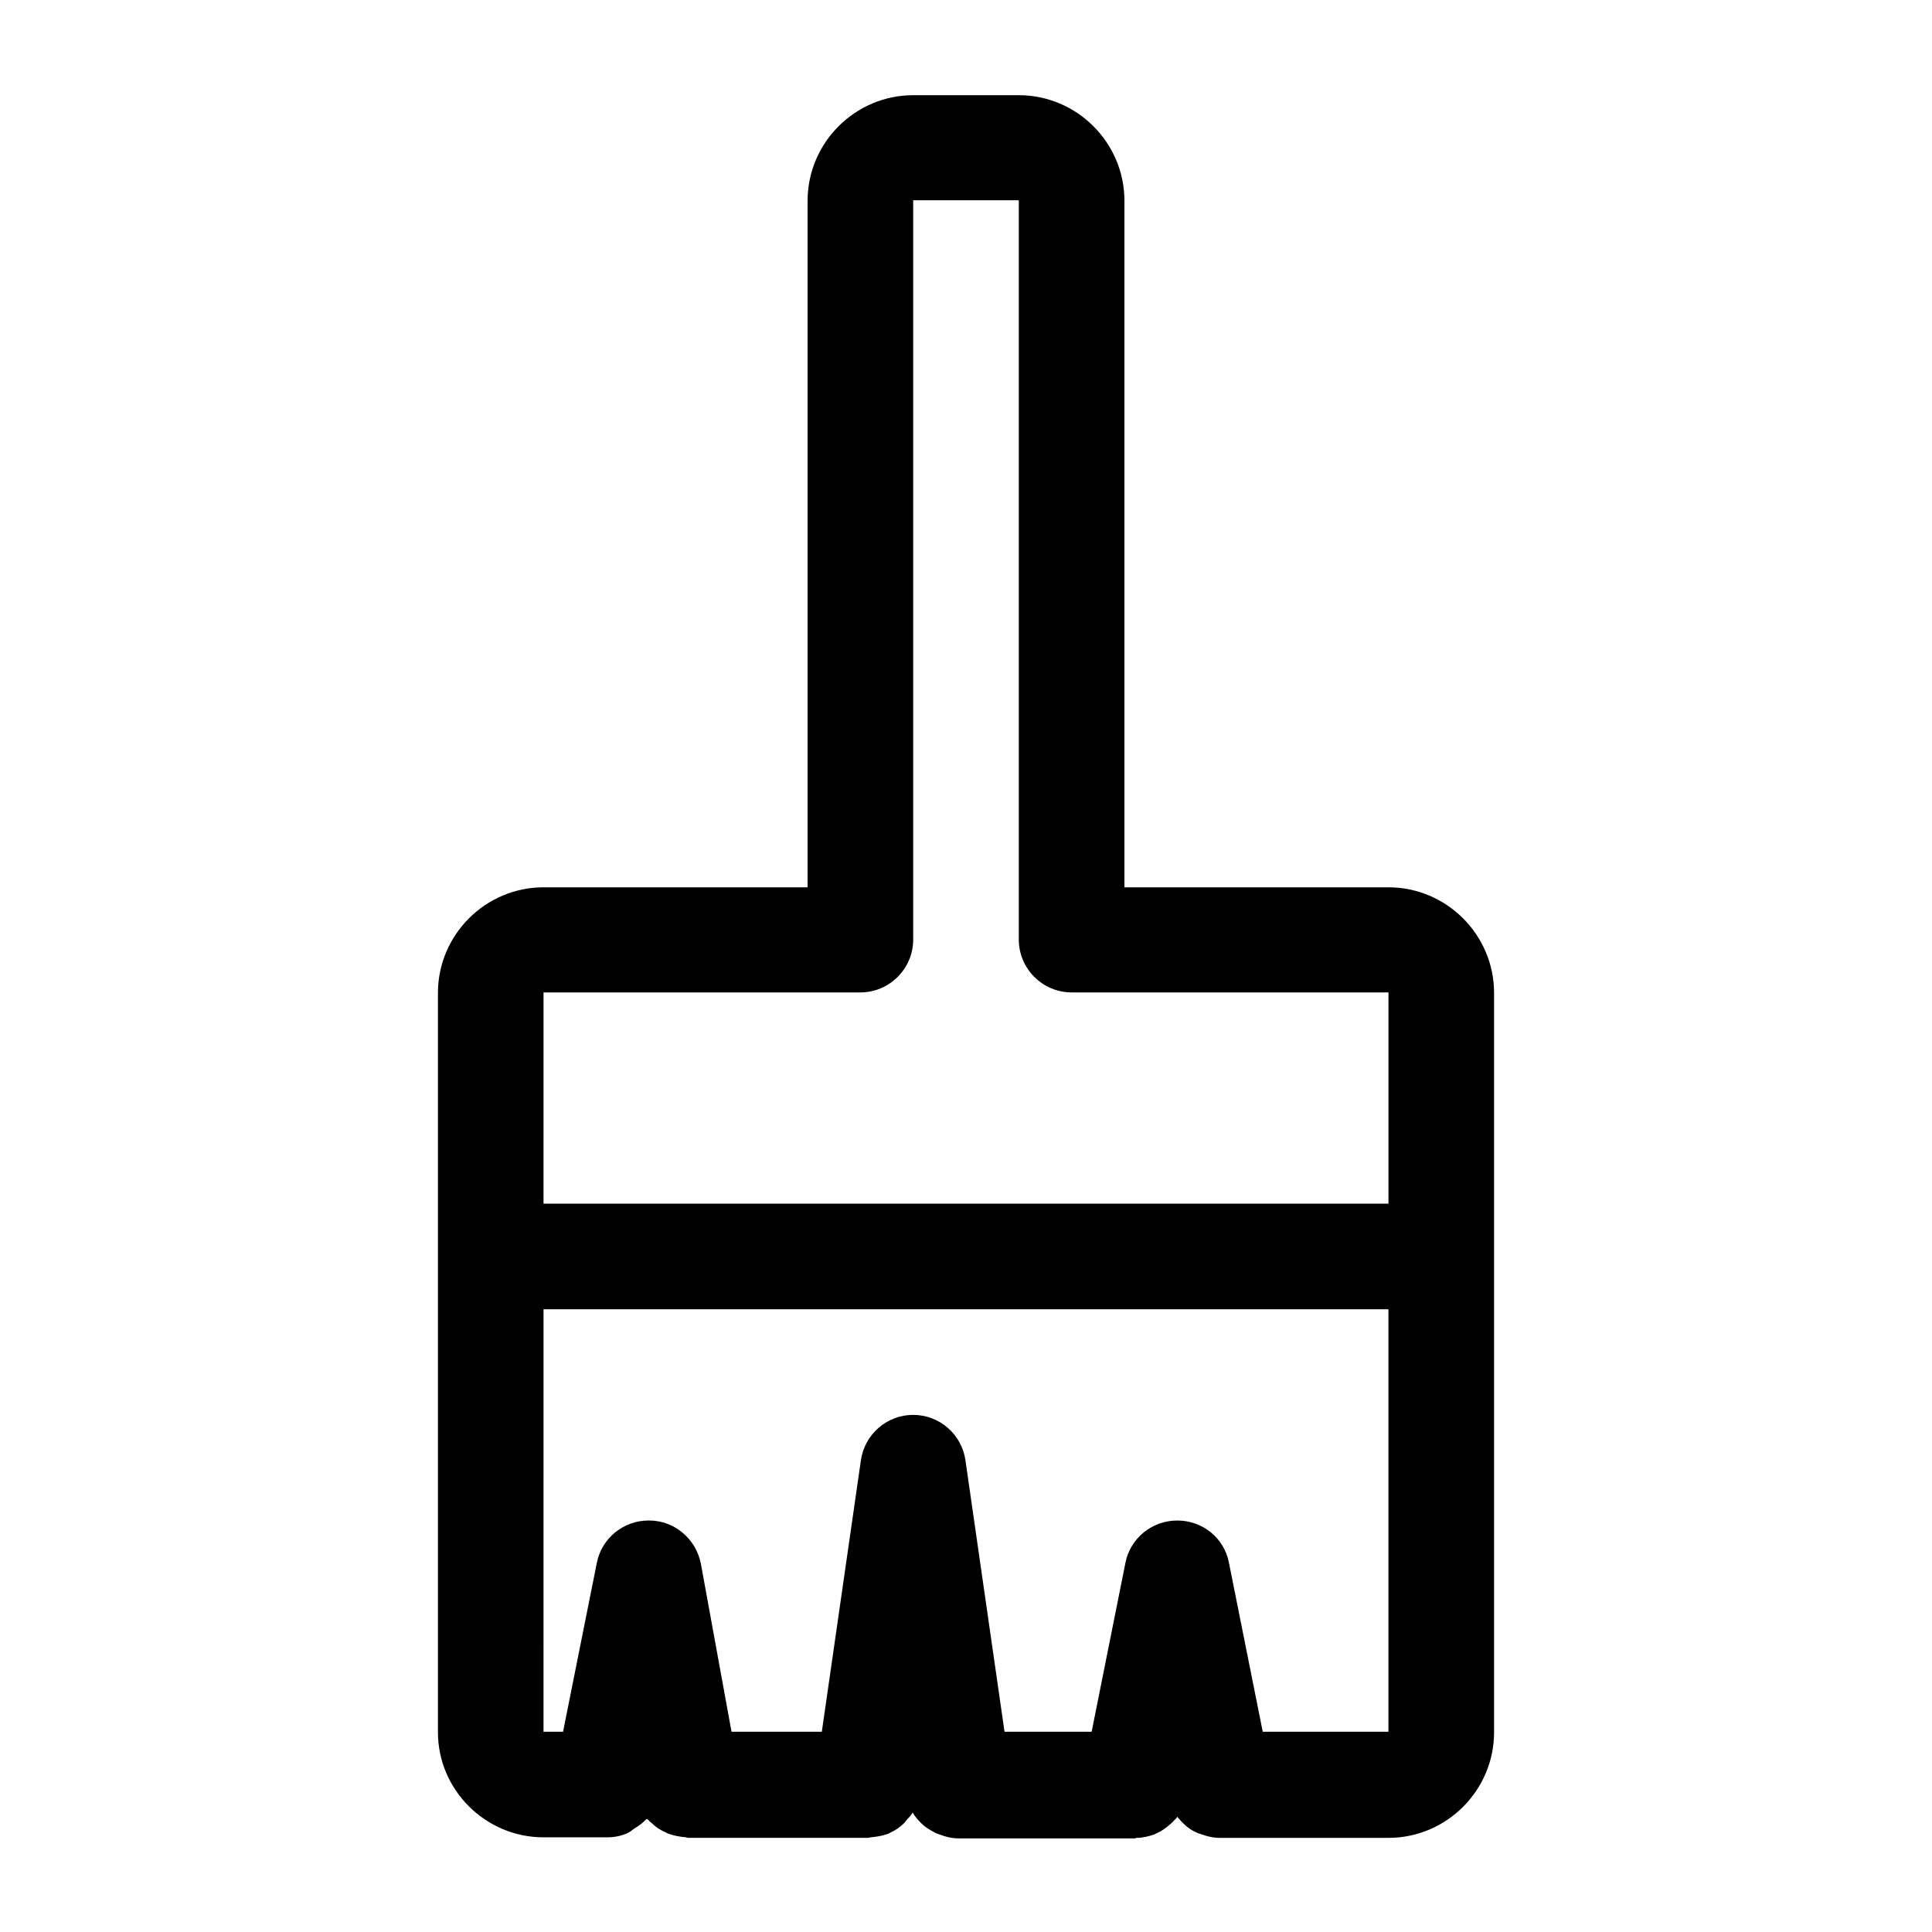 <?xml version="1.0" encoding="UTF-8"?>
<!-- Uploaded to: ICON Repo, www.svgrepo.com, Generator: ICON Repo Mixer Tools -->
<svg fill="#000000" width="800px" height="800px" version="1.1" viewBox="144 144 512 512" xmlns="http://www.w3.org/2000/svg">
 <path d="m288.04 630.91h16.793 0.141c1.961 0 3.918-0.418 5.598-1.258 0.559-0.281 0.98-0.699 1.398-0.98 1.121-0.699 2.238-1.398 3.078-2.379 0.141-0.141 0.281-0.141 0.418-0.281 0.141 0.141 0.418 0.281 0.559 0.559 0.281 0.281 0.559 0.418 0.84 0.699 0.98 0.98 2.098 1.68 3.359 2.238 0.281 0.141 0.559 0.281 0.84 0.418 1.539 0.559 3.078 0.84 4.758 0.98 0.141 0 0.281 0.141 0.418 0.141h47.723c0.281 0 0.559-0.141 0.84-0.141 1.258-0.141 2.519-0.281 3.777-0.699 0.418-0.141 0.699-0.141 1.121-0.418 1.539-0.699 2.801-1.539 3.918-2.66 0.281-0.281 0.418-0.559 0.559-0.699 0.559-0.699 1.258-1.258 1.68-2.098 0.559 0.98 1.258 1.82 2.098 2.66l0.141 0.141c1.121 1.121 2.519 1.961 3.918 2.66 0.418 0.141 0.699 0.281 1.121 0.418 1.539 0.559 3.078 0.98 4.898 0.98h46.742c0.141 0 0.281-0.141 0.418-0.141 1.68 0 3.359-0.418 4.898-0.98 0.141-0.141 0.418-0.281 0.559-0.281 1.258-0.559 2.379-1.398 3.5-2.379 0.281-0.281 0.699-0.559 0.98-0.98 0.281-0.281 0.699-0.559 0.84-0.98 0.281 0.418 0.699 0.699 0.98 1.121l0.699 0.699c1.121 1.121 2.379 1.961 3.777 2.519 0.281 0.141 0.559 0.141 0.84 0.281 1.539 0.559 3.219 0.98 4.898 0.98h44.793c15.395 0 27.988-12.594 27.988-27.988v-195.93c0-15.395-12.594-27.988-27.988-27.988h-69.973v-181.93c0-15.395-12.594-27.988-27.988-27.988h-27.988c-15.395 0-27.988 12.594-27.988 27.988v181.93h-69.973c-15.395 0-27.988 12.594-27.988 27.988v195.93c-0.008 15.254 12.59 27.848 27.98 27.848zm0-223.91h83.969c7.695 0 13.996-6.297 13.996-13.996v-195.93h27.988v195.93c0 7.695 6.297 13.996 13.996 13.996h83.969v55.98h-223.92zm0 83.969h223.91v111.96h-33.309l-8.957-44.781c-1.258-6.578-6.996-11.195-13.715-11.195s-12.457 4.758-13.715 11.195l-8.957 44.781h-23.09l-10.355-71.934c-0.977-6.856-6.856-12.035-13.852-12.035s-12.875 5.18-13.855 12.035l-10.355 71.934h-23.93l-8.117-44.504c-1.258-6.578-6.996-11.477-13.715-11.477h-0.141c-6.719 0-12.457 4.758-13.715 11.195l-8.957 44.781-5.18 0.004z"/>
</svg>